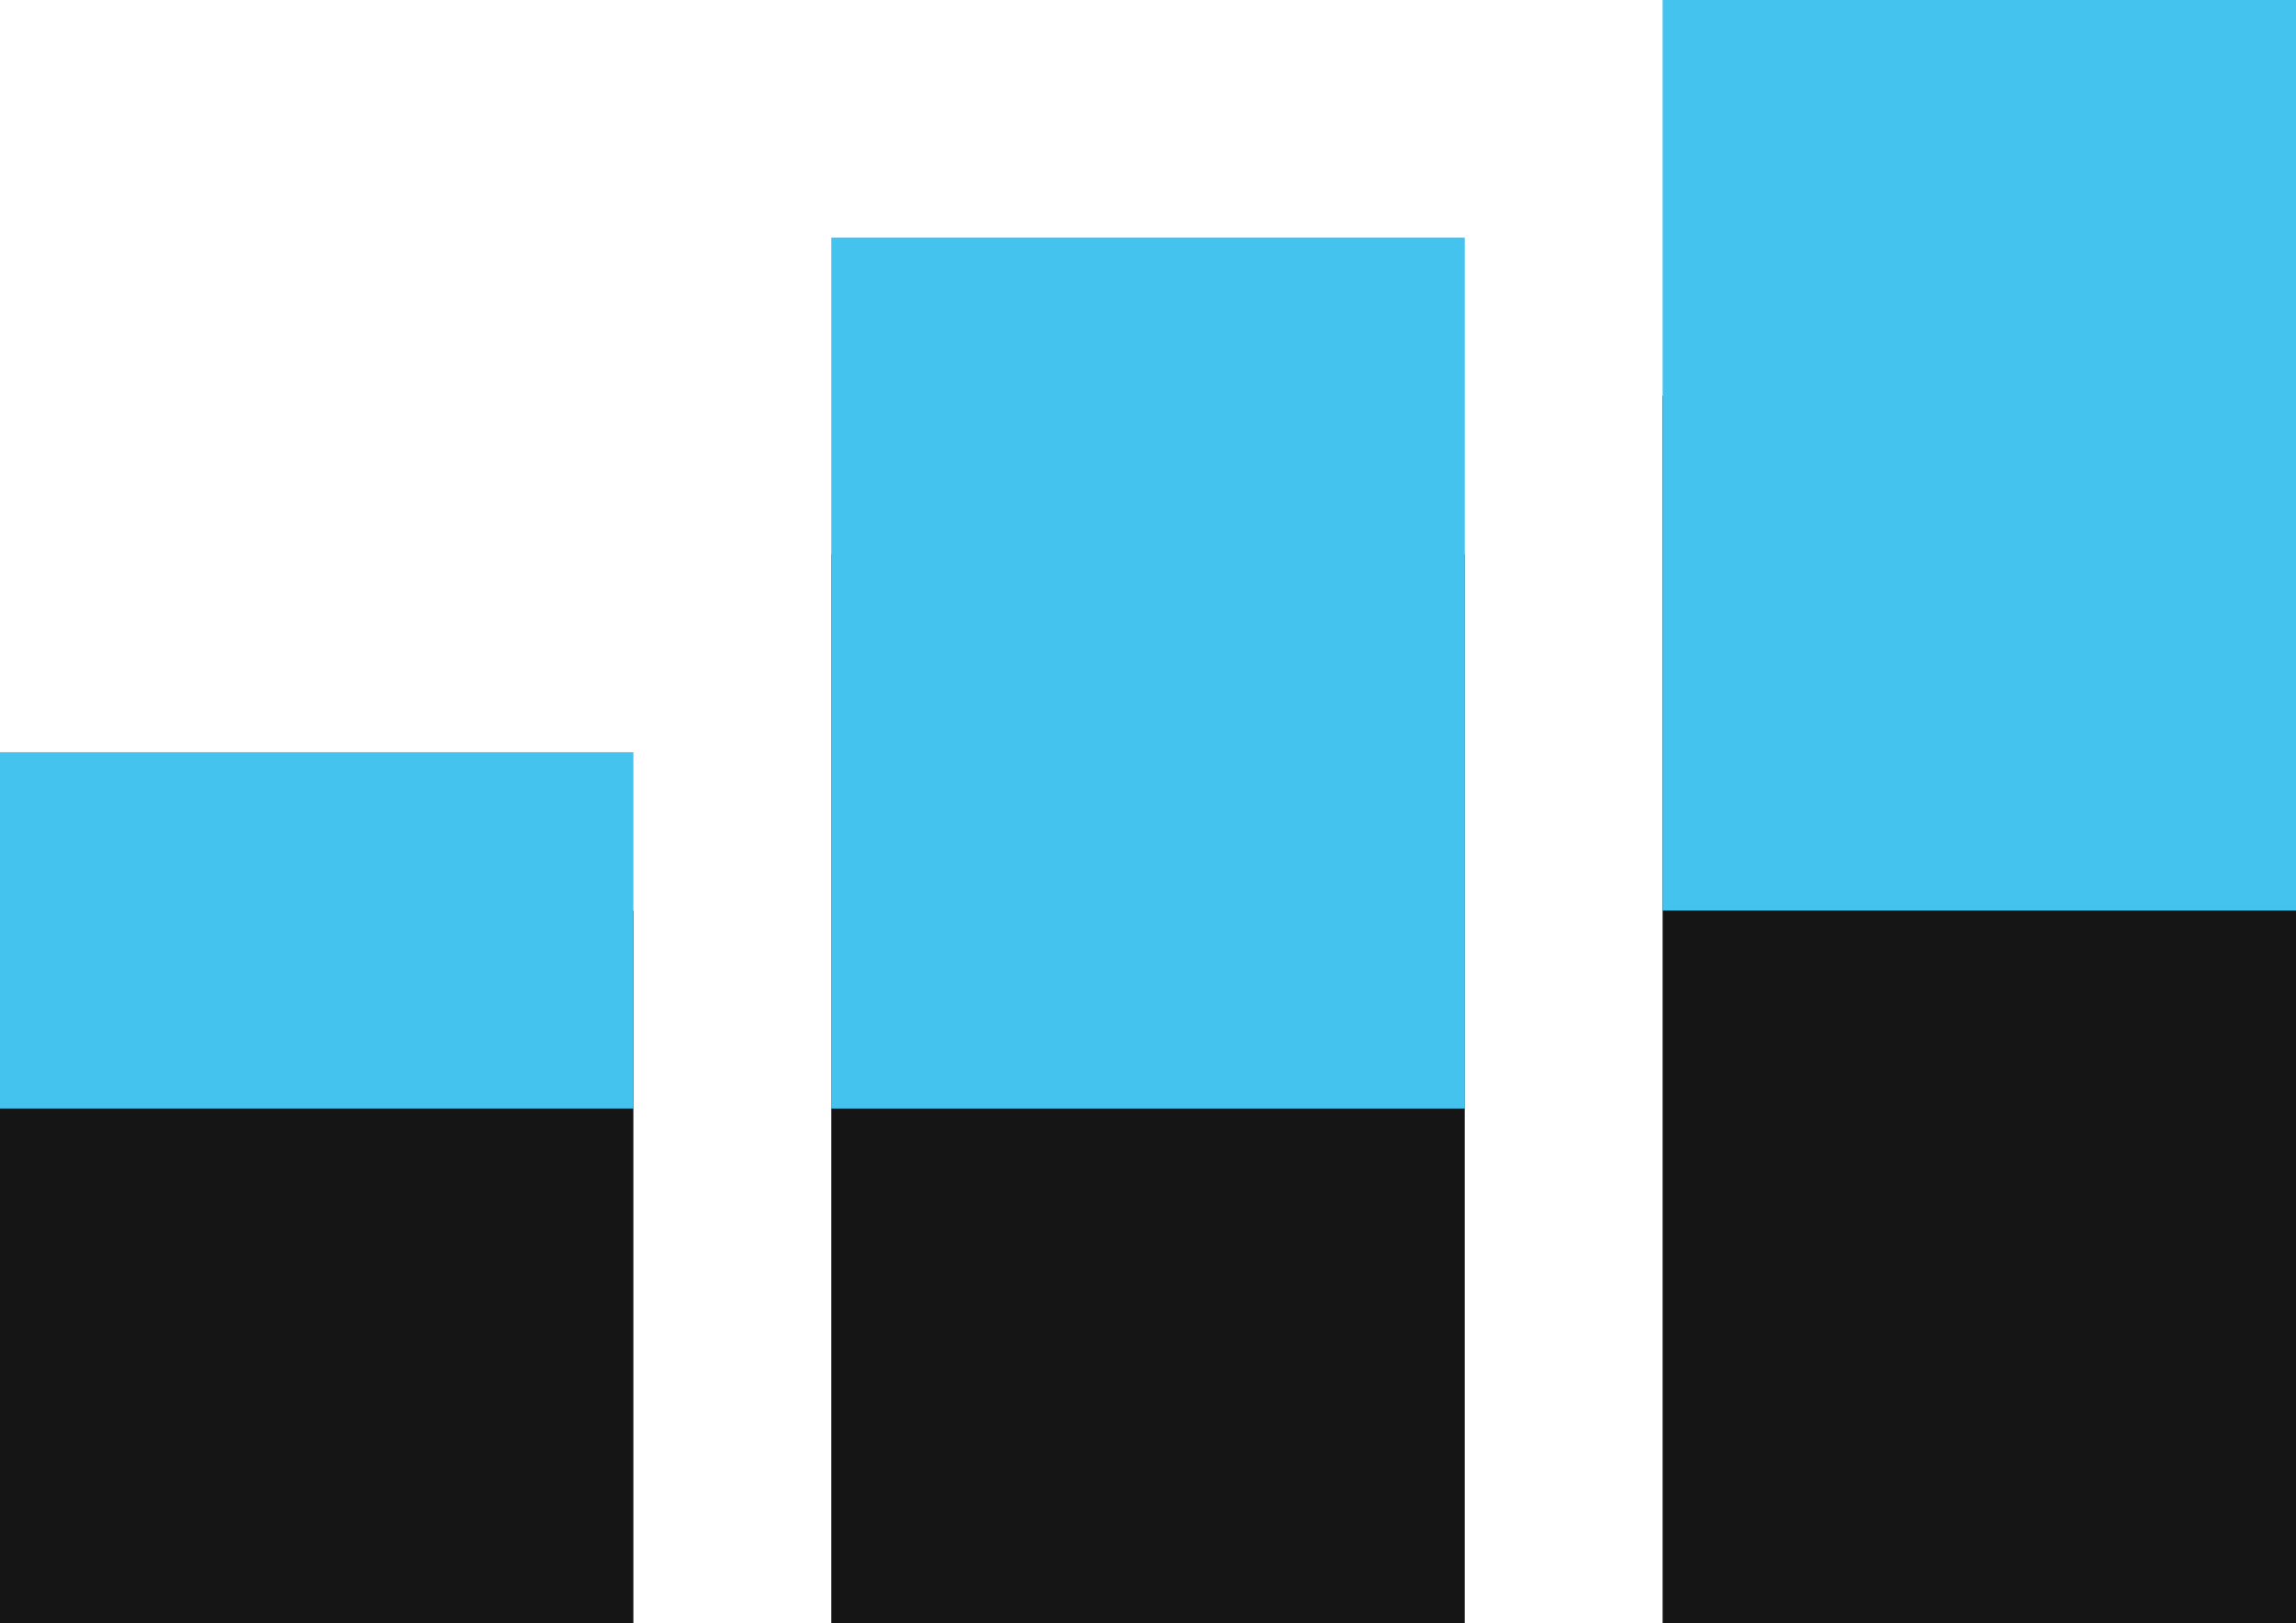 <svg xmlns="http://www.w3.org/2000/svg" width="58" height="41" viewBox="0 0 58 41">
    <g data-name="Group 11">
        <path data-name="Rectangle 10" transform="translate(0 23)" style="fill:#151515" d="M0 0h16v18H0z"/>
        <path data-name="Rectangle 11" transform="translate(21 14)" style="fill:#151515" d="M0 0h16v27H0z"/>
        <path data-name="Rectangle 12" transform="translate(42 10)" style="fill:#151515" d="M0 0h16v31H0z"/>
        <path data-name="Rectangle 13" transform="translate(42)" style="fill:#44c3ef" d="M0 0h16v23H0z"/>
        <path data-name="Rectangle 14" transform="translate(21 6)" style="fill:#44c3ef" d="M0 0h16v22H0z"/>
        <path data-name="Rectangle 15" transform="translate(0 19)" style="fill:#44c3ef" d="M0 0h16v9H0z"/>
    </g>
</svg>
